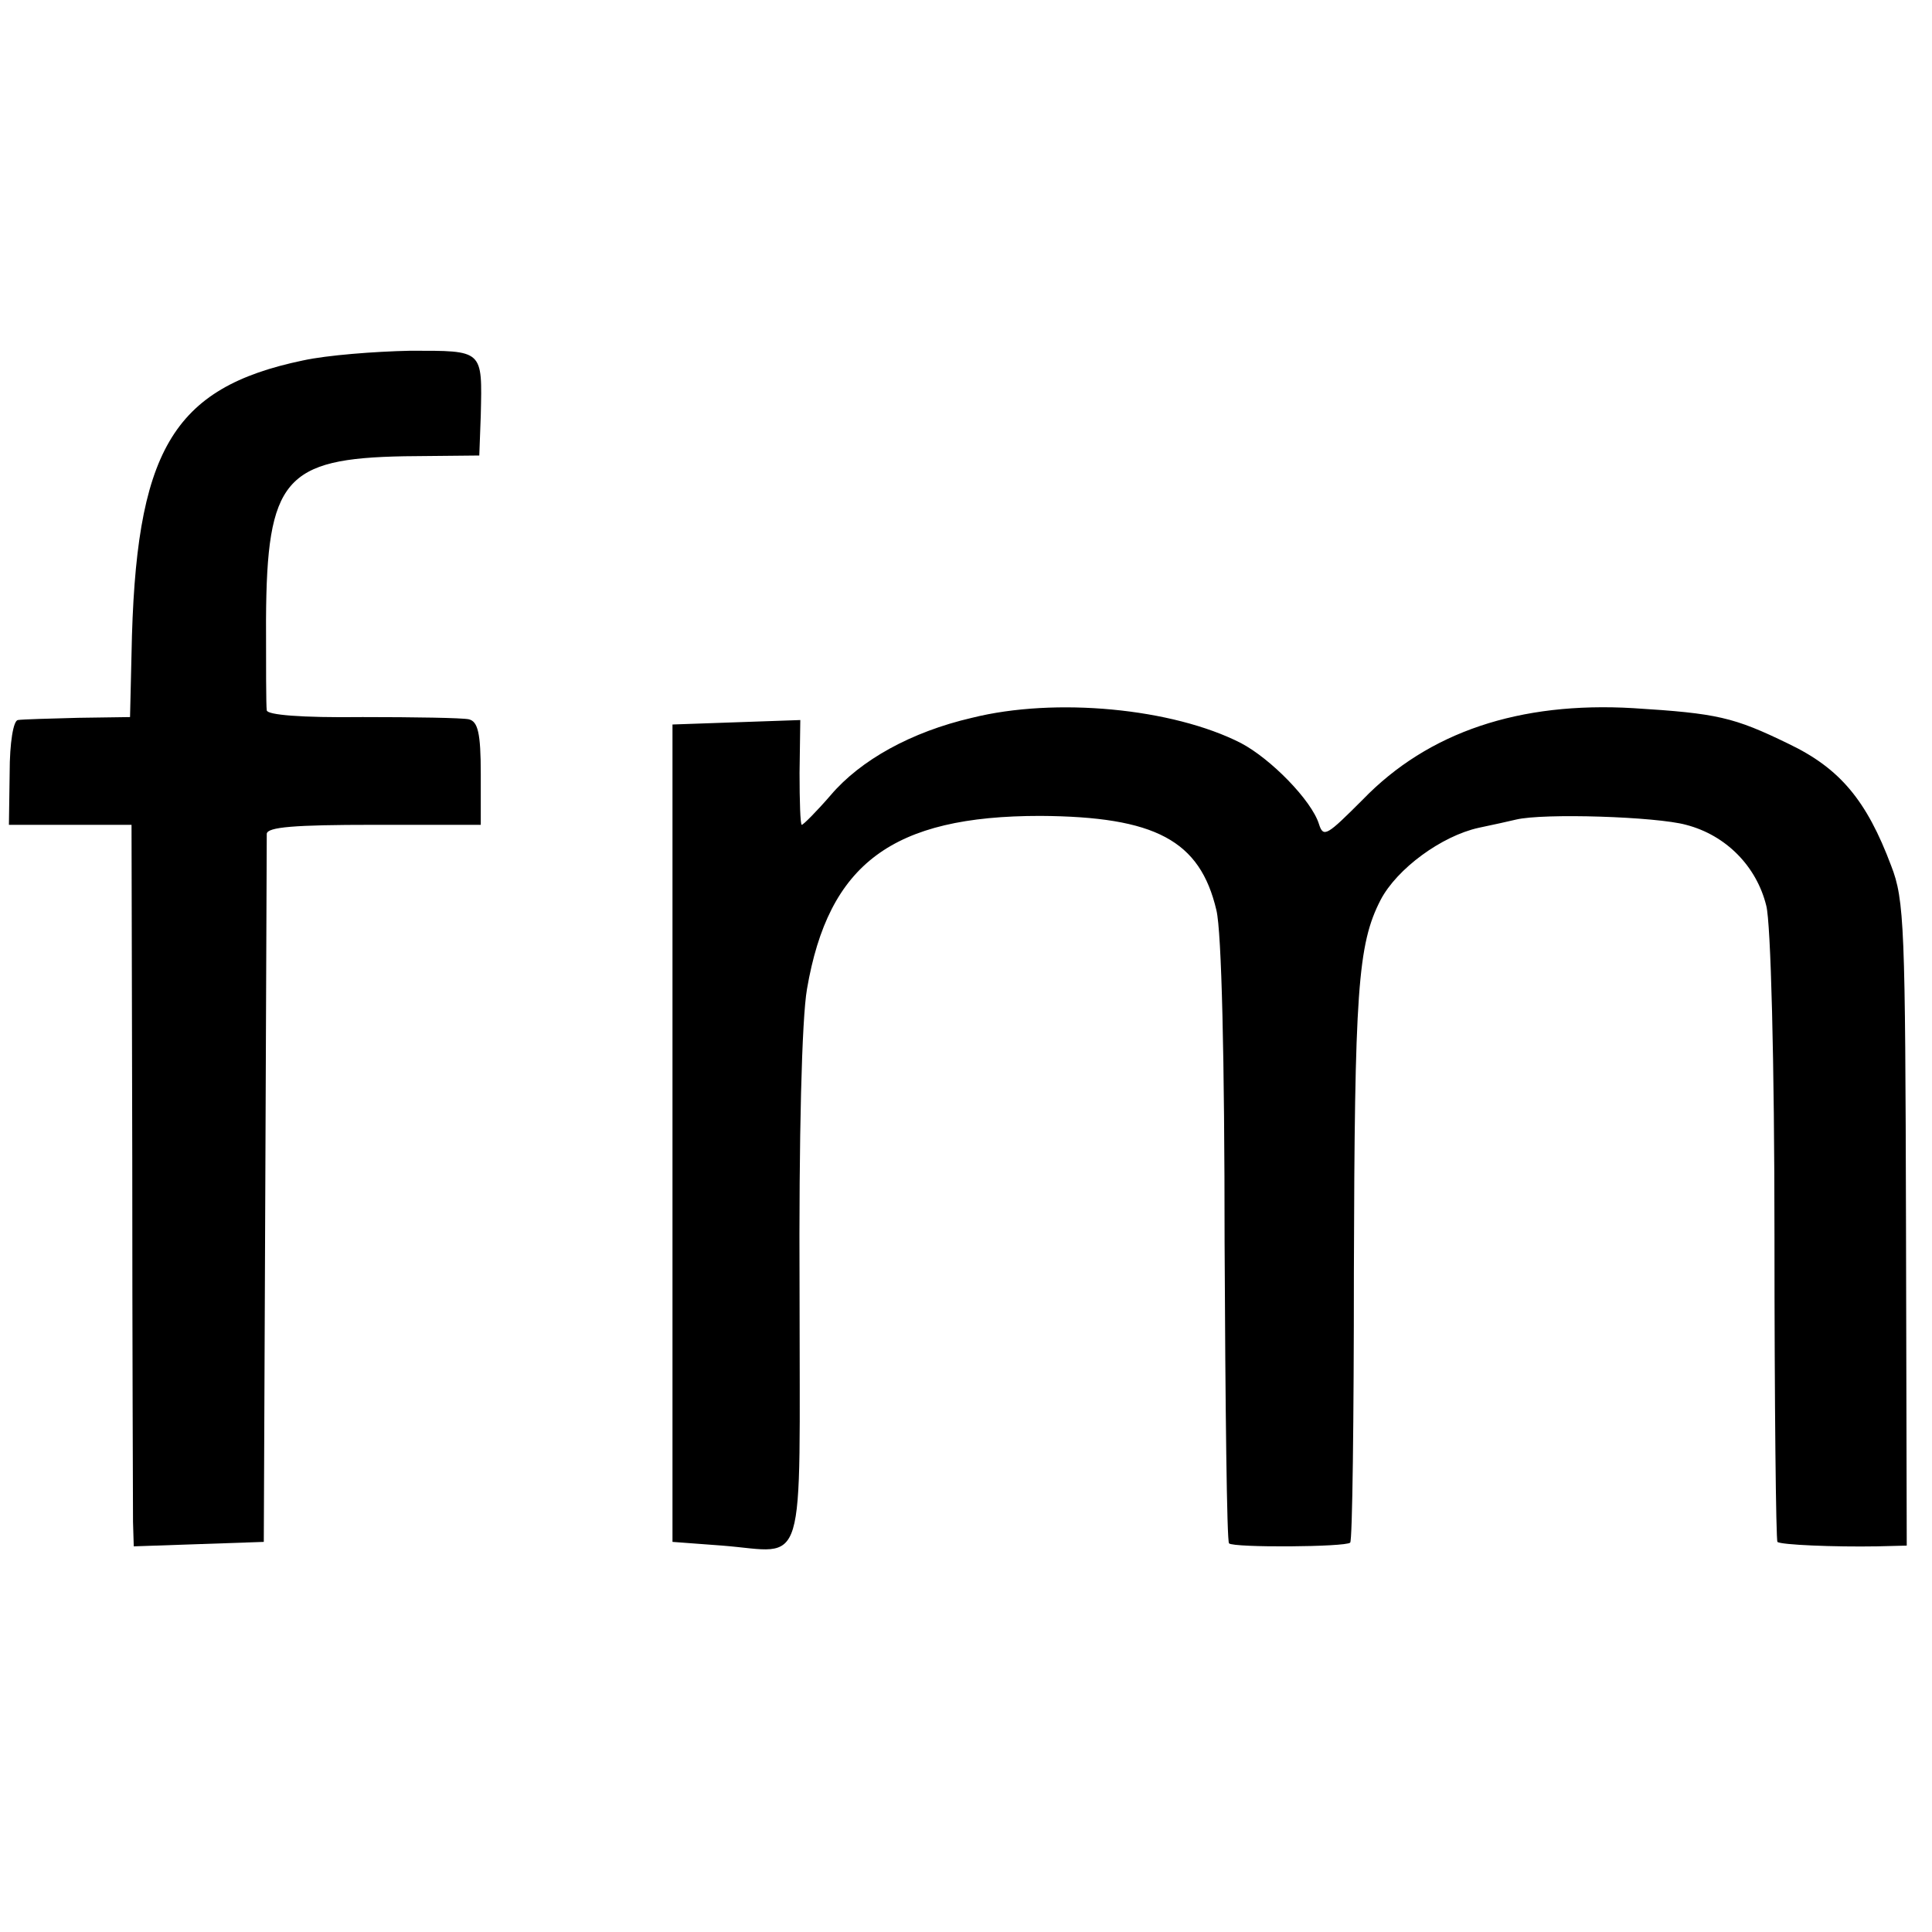 <?xml version="1.0" standalone="no"?>
<!DOCTYPE svg PUBLIC "-//W3C//DTD SVG 20010904//EN"
 "http://www.w3.org/TR/2001/REC-SVG-20010904/DTD/svg10.dtd">
<svg version="1.0" xmlns="http://www.w3.org/2000/svg"
 width="260pt" height="260pt" viewBox="0 0 260 260"
 preserveAspectRatio="xMidYMid meet">
<g transform="translate(0,260) scale(0.1,-0.1)"
fill="#000000" stroke="none">
<path d="M408 2115 c-177 -37 -226 -122 -231 -395 l-2 -85 -70 -1 c-38 -1 -75
-2 -81 -3 -6 -1 -11 -30 -11 -71 l-1 -70 83 0 82 0 1 -452 c0 -249 1 -468 1
-486 l1 -33 88 3 87 3 2 470 c1 259 2 476 2 483 1 9 37 12 144 12 l144 0 0 69
c0 55 -4 70 -16 73 -9 2 -73 3 -143 3 -84 -1 -128 3 -129 9 -1 6 -1 61 -1 122
1 189 25 217 186 220 l101 1 2 54 c2 89 4 87 -95 87 -48 -1 -112 -6 -144 -13z"/>
<path d="M1308 1634 c-82 -19 -150 -57 -190 -104 -19 -22 -37 -40 -39 -40 -2
0 -3 32 -3 70 l1 71 -86 -3 -86 -3 0 -550 0 -550 67 -5 c115 -9 104 -45 104
344 -1 206 3 365 10 405 29 169 115 233 314 233 155 -1 215 -33 237 -127 7
-29 11 -200 11 -447 1 -220 3 -403 6 -405 6 -6 157 -5 163 1 3 2 5 166 5 364
1 378 5 441 36 501 22 42 82 86 132 97 19 4 42 9 50 11 37 9 189 4 229 -7 54
-14 95 -56 108 -109 6 -23 11 -208 11 -446 0 -224 2 -408 4 -410 4 -4 77 -7
134 -6 l40 1 -1 433 c-1 399 -2 436 -20 482 -33 88 -69 131 -138 164 -74 36
-96 41 -209 48 -153 9 -276 -32 -364 -123 -48 -48 -53 -52 -59 -33 -10 32 -65
88 -105 109 -92 47 -250 62 -362 34z"/>
</g>
</svg>
